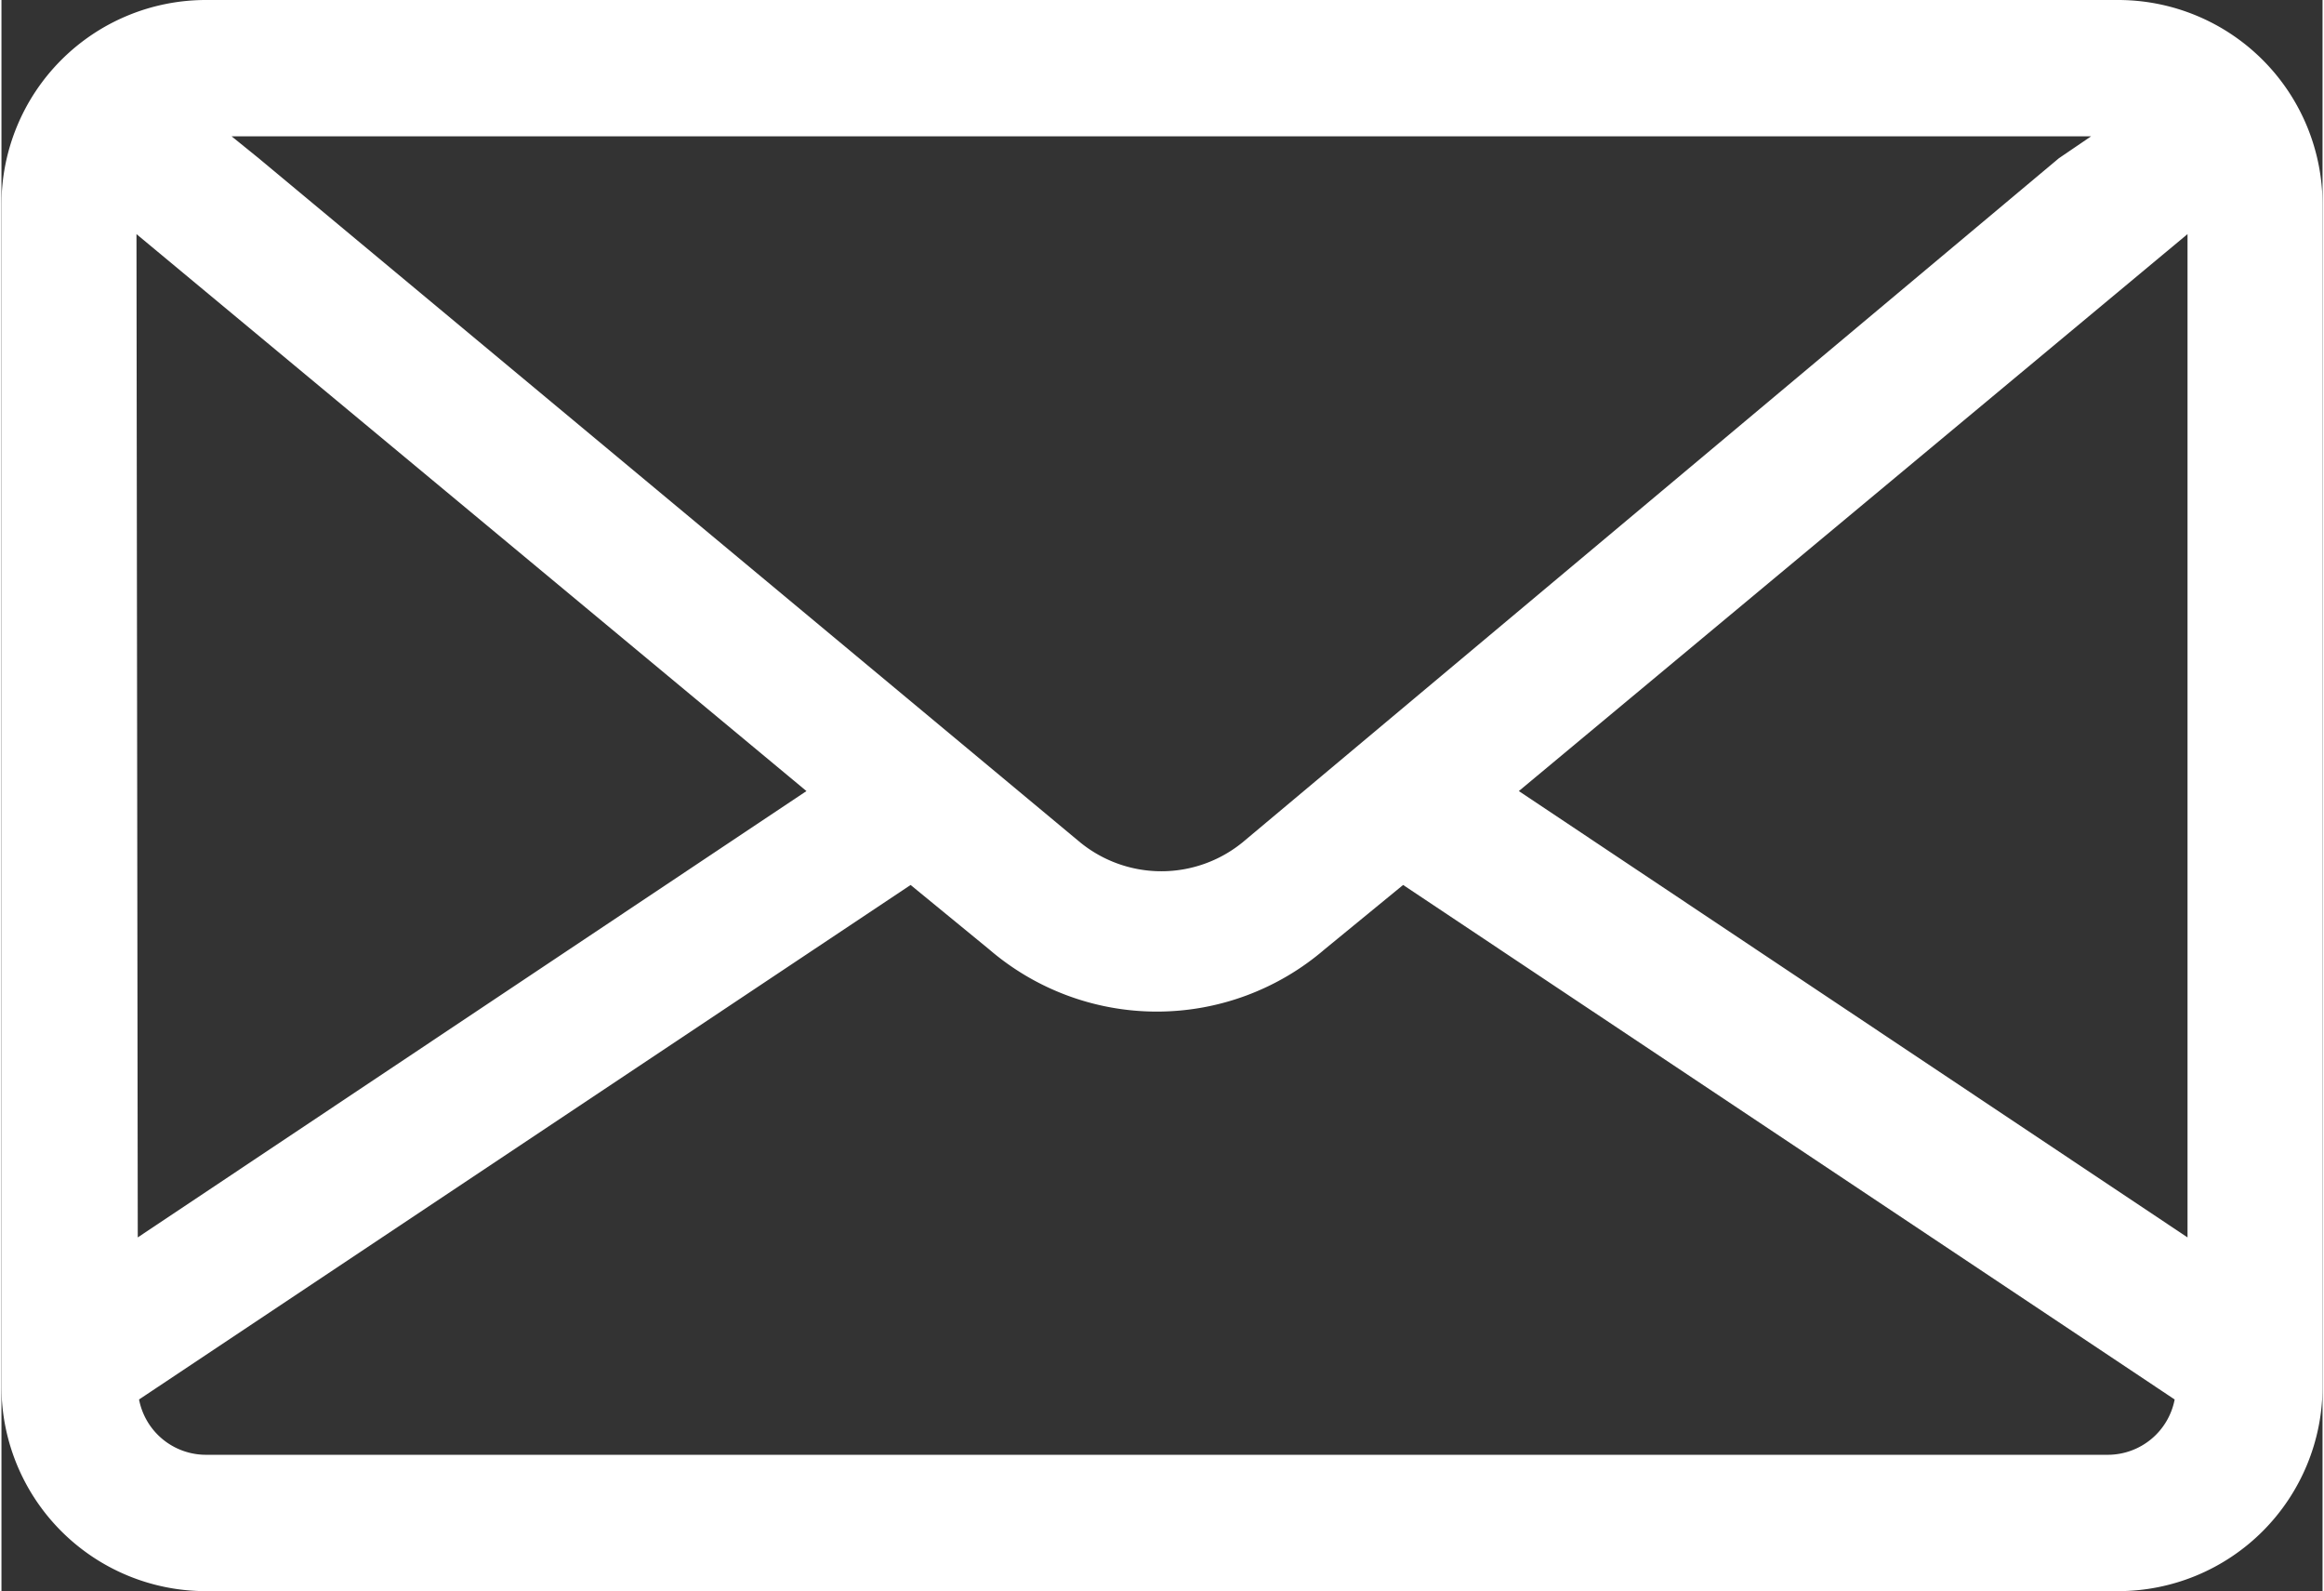 <svg id="afc4729c-4d05-4745-8aac-54796ff0918d" data-name="Calque 1" xmlns="http://www.w3.org/2000/svg" width="6.37mm" height="4.36mm" viewBox="0 0 18.05 12.37"><rect x="0" y="0" width="18.05" height="12.37" fill="#333333" stroke="none"/><g id="b334deae-c213-47ae-8f32-686f6783573f" data-name="Groupe 78"><g id="f9c96f91-0ac9-4a1b-b185-06bf3298fdab" data-name="Groupe 77"><path id="b1c6f119-c3ca-4b73-8390-88c6f6db890a" data-name="Tracé 307" d="M16.46,0H1.59A1.59,1.59,0,0,0,0,1.59H0v9.19a1.59,1.59,0,0,0,1.59,1.59H16.46a1.59,1.59,0,0,0,1.59-1.59V1.59A1.59,1.59,0,0,0,16.46,0Zm-.21,1.06L16,1.23,9.65,6.55a1,1,0,0,1-1.26,0L2,1.23l-.21-.17Zm-15.2.76L6.26,6.15,1.06,9.62Zm15.4,9.49H1.59a.53.53,0,0,1-.52-.43l6-4,.61.5a2,2,0,0,0,2.61,0l.61-.5,6,4a.53.53,0,0,1-.52.43ZM17,9.62l-5.2-3.47L17,1.82Z" transform="translate(0 0)" style="fill:#fff"/></g></g></svg>